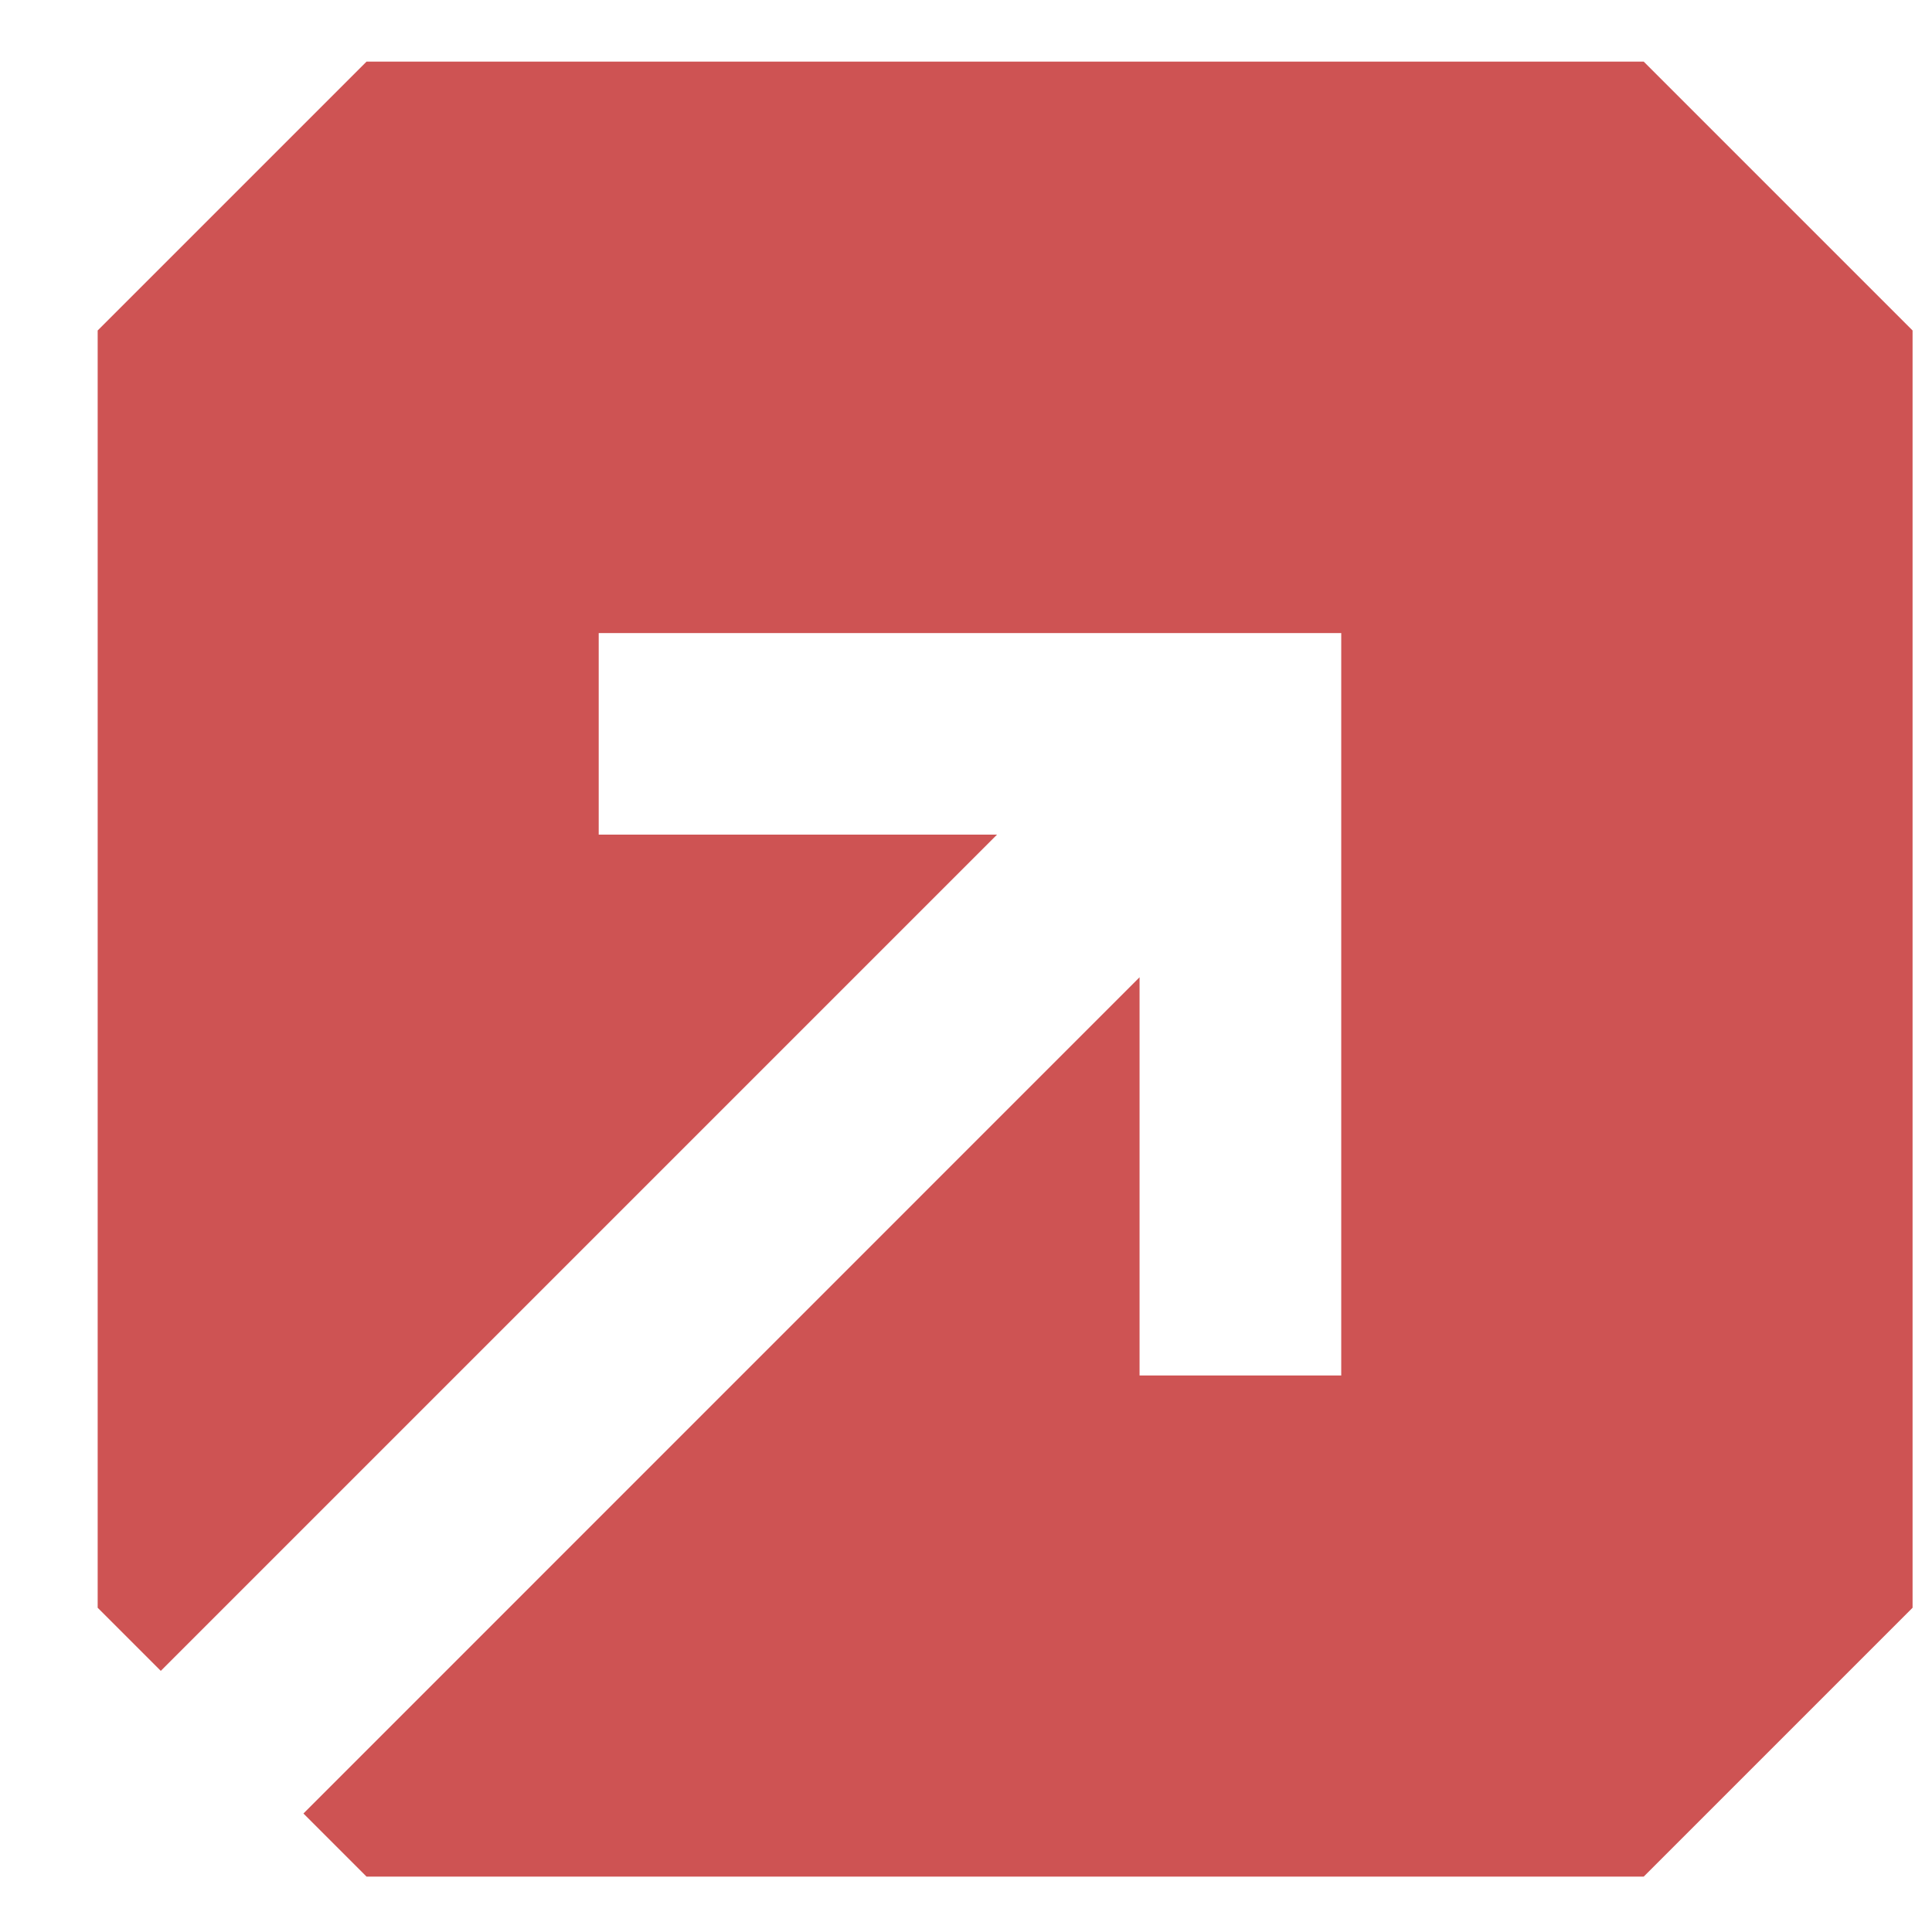 <svg width="18" height="18" viewBox="0 0 18 18" fill="none" xmlns="http://www.w3.org/2000/svg">
<path id="Subtract" fill-rule="evenodd" clip-rule="evenodd" d="M0.91 3.079L3.415 0.574H15.314L17.819 3.079V14.979L15.314 17.484H3.415L2.827 16.896L10.617 9.105V12.815H12.496V6.837V5.898H11.556L5.578 5.898V7.776L9.289 7.776L1.498 15.567L0.91 14.979V3.079Z" fill="#CE5353"/>
</svg>

